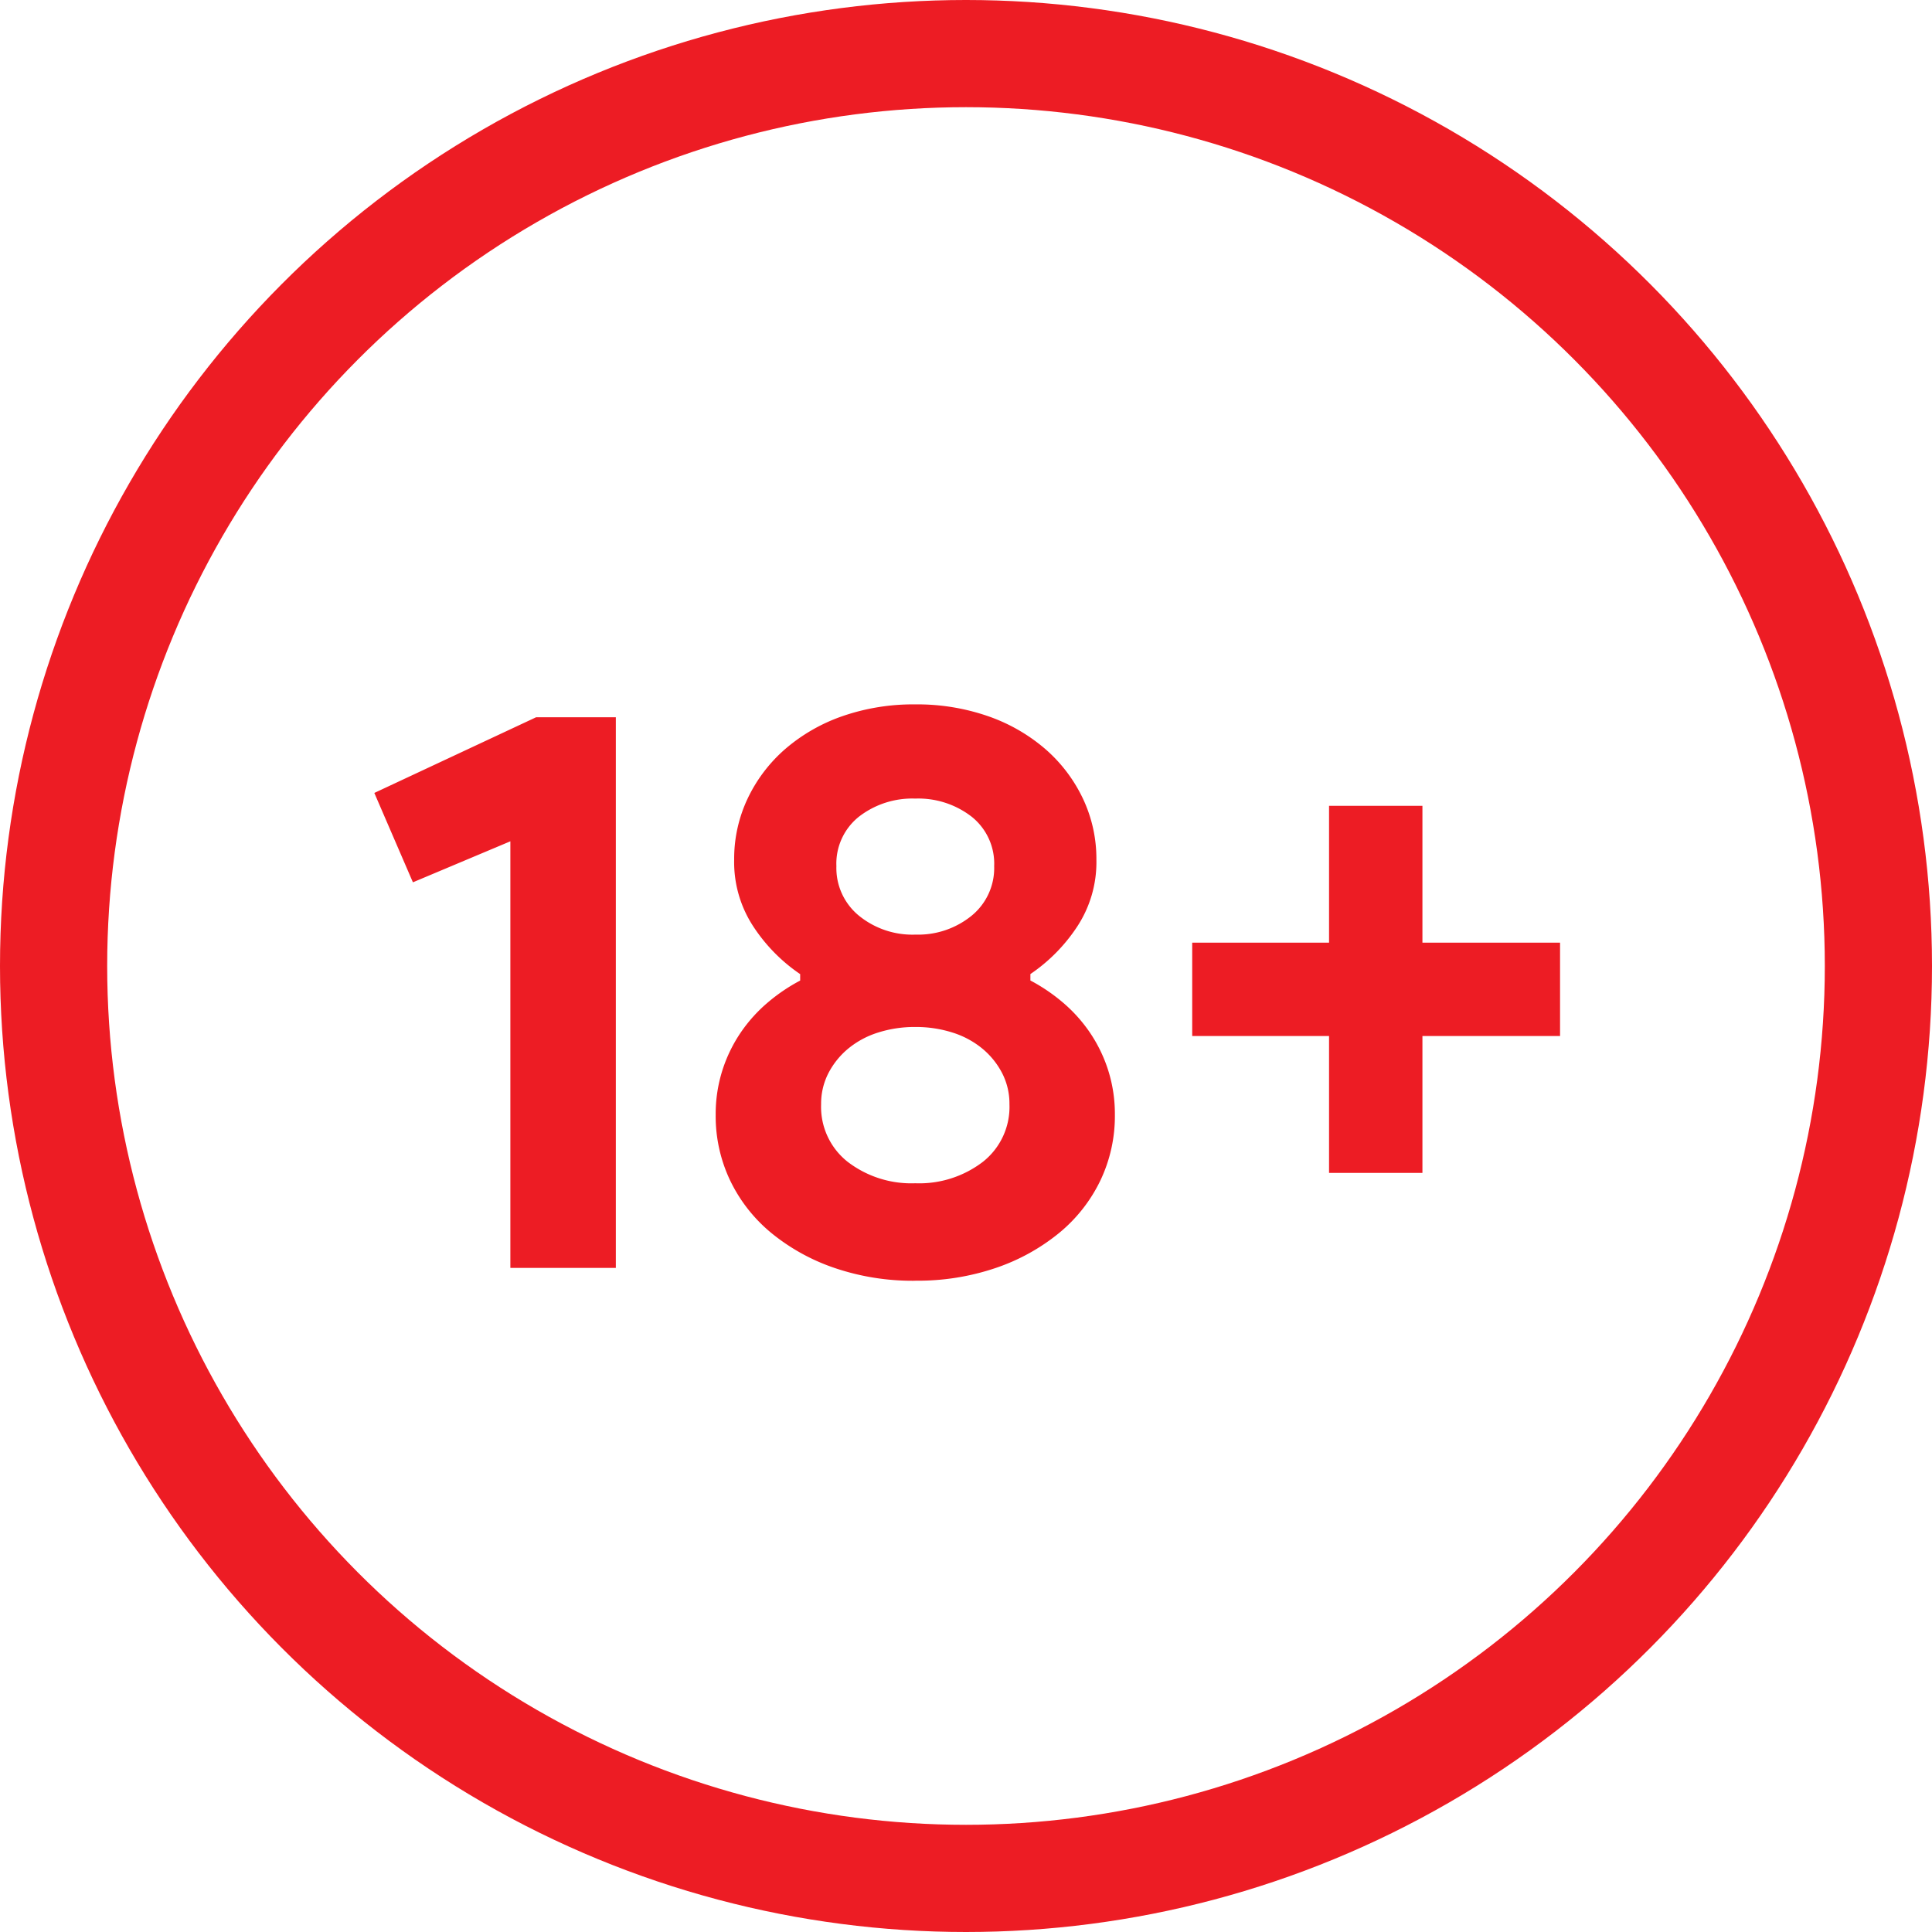 <?xml version="1.0" encoding="UTF-8"?>
<svg xmlns="http://www.w3.org/2000/svg" width="90.126" height="90.126" viewBox="0 0 90.126 90.126">
  <g fill="none" stroke="#ed1c24" stroke-width="5">
    <circle cx="45.063" cy="45.063" r="45.063" stroke="none"></circle>
    <circle cx="45.063" cy="45.063" r="42.563" fill="none"></circle>
  </g>
  <g transform="translate(17.462 32.858)">
    <path d="M7.946-1.713v-19.9L3.4-19.7,1.6-23.869,9.148-27.4h3.718V-1.713Zm18.889.6a11.312,11.312,0,0,1-3.774-.6,9.451,9.451,0,0,1-2.948-1.634A7.215,7.215,0,0,1,18.2-5.788a6.98,6.98,0,0,1-.676-3.061,6.729,6.729,0,0,1,.319-2.1,6.809,6.809,0,0,1,.864-1.765,7.021,7.021,0,0,1,1.258-1.389,8.332,8.332,0,0,1,1.5-1.014v-.3A7.951,7.951,0,0,1,19.306-17.6a5.47,5.47,0,0,1-.92-3.154,6.565,6.565,0,0,1,.638-2.873,7.064,7.064,0,0,1,1.765-2.309,8.193,8.193,0,0,1,2.666-1.521A10.074,10.074,0,0,1,26.835-28a10.074,10.074,0,0,1,3.38.545,8.193,8.193,0,0,1,2.666,1.521,7.064,7.064,0,0,1,1.765,2.309,6.565,6.565,0,0,1,.638,2.873,5.471,5.471,0,0,1-.92,3.154,7.951,7.951,0,0,1-2.159,2.178v.3a8.331,8.331,0,0,1,1.5,1.014,7.021,7.021,0,0,1,1.258,1.389,6.809,6.809,0,0,1,.864,1.765,6.729,6.729,0,0,1,.319,2.1,6.98,6.98,0,0,1-.676,3.061,7.215,7.215,0,0,1-1.915,2.441,9.451,9.451,0,0,1-2.948,1.634,11.312,11.312,0,0,1-3.774.6Zm0-16.148a3.95,3.95,0,0,0,2.629-.882,2.87,2.87,0,0,0,1.051-2.309,2.8,2.8,0,0,0-1.051-2.309,4.062,4.062,0,0,0-2.629-.845,4.062,4.062,0,0,0-2.629.845,2.8,2.8,0,0,0-1.051,2.309,2.87,2.87,0,0,0,1.051,2.309A3.95,3.95,0,0,0,26.835-17.26Zm0,11.6a4.882,4.882,0,0,0,3.154-1,3.263,3.263,0,0,0,1.239-2.685,3.114,3.114,0,0,0-.338-1.446,3.681,3.681,0,0,0-.92-1.145,4.119,4.119,0,0,0-1.389-.751,5.61,5.61,0,0,0-1.746-.263,5.61,5.61,0,0,0-1.746.263,4.119,4.119,0,0,0-1.389.751,3.681,3.681,0,0,0-.92,1.145,3.114,3.114,0,0,0-.338,1.446,3.263,3.263,0,0,0,1.239,2.685,4.882,4.882,0,0,0,3.154,1Z" transform="translate(-1.6 28.001)" fill="#ed1c24"></path>
    <path d="M12.98-13.576H19.4V-9.22H12.98v6.384H8.624V-9.22H2.24v-4.356H8.624V-19.96H12.98Z" transform="translate(35.913 24.692)" fill="#ed1c24"></path>
  </g>
</svg>
